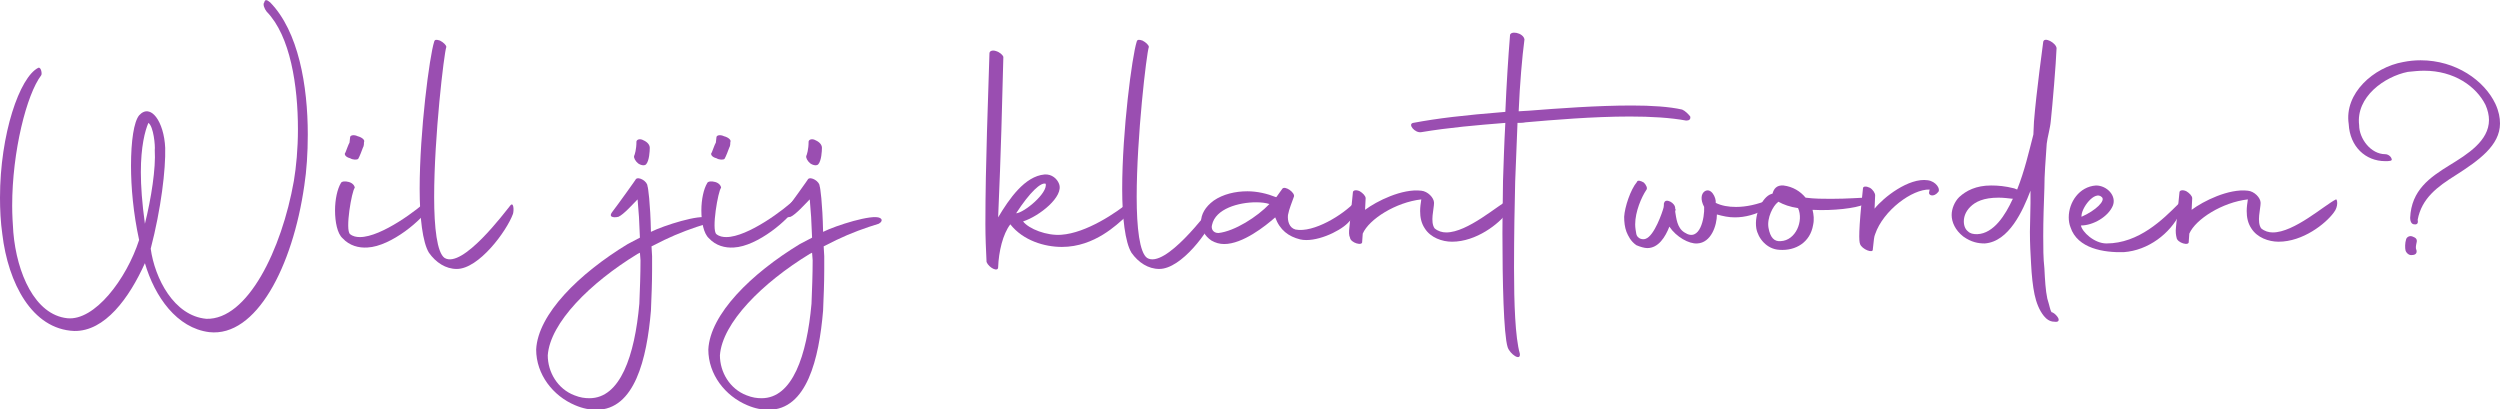 <?xml version="1.0" encoding="utf-8"?>
<!-- Generator: Adobe Illustrator 26.0.0, SVG Export Plug-In . SVG Version: 6.00 Build 0)  -->
<svg version="1.1" id="Laag_1" xmlns="http://www.w3.org/2000/svg" xmlns:xlink="http://www.w3.org/1999/xlink" x="0px" y="0px"
	 viewBox="0 0 431.3 70.6" style="enable-background:new 0 0 431.3 70.6;" xml:space="preserve">
<style type="text/css">
	.st0{enable-background:new    ;}
	.st1{fill:#9A4EB1;}
</style>
<g class="st0">
	<path class="st1" d="M12.8,57.1C5.5,56.8,1.4,48.8,0.4,40.4C0.1,38.3,0,36.1,0,34.1c0-11,3.4-20.8,6.6-22.4
		c0.5-0.2,0.7,1.1,0.5,1.3c-2.5,3.3-5,13.1-5,22.5c0,1.6,0.1,3.1,0.2,4.6c0.6,7,3.7,14.2,9.3,14.8c4.7,0.5,10.2-6.7,12.4-13.5
		c-1-4.6-1.4-9.1-1.4-12.8c0-4.3,0.5-7.6,1.4-8.7c2-2.2,4.3,1.1,4.5,5.6c0.1,3.7-0.7,10.5-2.5,17.4c0.7,5.1,4,11.6,9.6,12.1
		c7.1,0.2,13-11.9,15.1-23.8c0.4-2.4,0.7-5.5,0.7-8.9c0-7.5-1.3-16.1-5.4-20.3c-0.4-0.5-0.7-1.3-0.4-1.6c0.1-0.5,0.4-0.5,1,0
		c4.9,5,6.5,14.4,6.5,22.8c0,3.2-0.2,6.2-0.6,8.8c-2,14-8.3,26.2-16.4,25.3c-5.6-0.7-9.4-6.1-11.1-11.9
		C22.3,51.4,18.1,57.2,12.8,57.1z M25.6,21.2c-0.6,1.4-1.3,4.1-1.3,8.5c0,2.4,0.2,5.3,0.7,8.9c1.1-4.4,1.9-9.6,1.7-12.7
		C26.8,25.2,26.5,21.8,25.6,21.2z"/>
	<path class="st1" d="M57.8,36.3c0-1.9,0.4-3.7,1-4.7c0.1-0.3,0.7-0.4,1.4-0.2c0.7,0.2,1,0.7,1,1c-0.5,0.5-1.7,7.3-0.8,8
		c0.5,0.4,1.1,0.5,1.7,0.5c3.7,0,10.1-4.8,11.9-6.6c0.2-0.2,0.8,0.1,0.1,1.4c-1.1,2.1-6.6,6.8-10.7,7c-1.5,0.1-3.1-0.3-4.3-1.6
		C58.2,40.3,57.8,38.3,57.8,36.3z M59.6,26.3c0.1-0.2,0.5-1.4,0.7-1.7l0.1-0.9c0-0.4,0.7-0.5,1.3-0.2c0.8,0.2,1.3,0.7,1.1,1
		c0,0.2,0,0.7-0.2,1c-0.1,0.3-0.6,1.6-0.8,1.9c-0.2,0.2-0.9,0.2-1.4-0.1C59.6,27.1,59.3,26.6,59.6,26.3z"/>
	<path class="st1" d="M74,43.6c-1.1-1.8-1.6-6.1-1.6-11c0-10,1.7-22.9,2.5-25.4c0.1-0.4,0.4-0.4,1-0.2C76.5,7.3,77,7.8,77,8.1
		c-0.4,1.1-2.1,15.5-2.1,25.9c0,5.3,0.5,9.6,1.8,10.5c3.1,1.9,10.4-7.9,11.3-9c0.6-0.8,0.7,0.7,0.5,1.4c-1.1,3-5.9,9.5-9.7,9.5
		C76.9,46.4,75.2,45.3,74,43.6z"/>
	<path class="st1" d="M92.5,60.3c0.3-6.1,7.4-13.1,15.8-18.2l2.1-1.1c-0.1-2.9-0.2-4.4-0.4-6.6l-0.2,0.2c-0.6,0.6-2.2,2.4-3.1,2.8
		c-0.3,0.1-1.9,0.3-1.1-0.8c1-1.3,4.3-5.9,4.1-5.7c0.5-0.5,2,0.4,2,1.2c0.1,0.1,0.5,2.9,0.6,7.9c2.2-1.1,8.5-3.1,9.8-2.4
		c0.6,0.3,0.2,0.8-0.2,1c-2.3,0.7-4.8,1.6-7.3,2.8l-2.2,1.1l0.1,1.7v2.3c0,2.3-0.1,4.7-0.2,7.1c-0.7,8.3-2.8,17.1-9.4,17.1
		c-1.1,0-2.3-0.2-3.7-0.8C95.4,68.3,92.5,64.6,92.5,60.3z M110.5,44.9l-0.1-1.3l-0.4,0.2c-8.2,5-15.1,11.9-15.5,17.5
		c0,2.9,1.7,5.8,4.6,6.9c1,0.4,1.8,0.5,2.6,0.5c5.3,0,7.8-7.3,8.6-16.3C110.4,49.9,110.5,47.3,110.5,44.9z M109.4,26.9
		c0.1-0.2,0.4-1.1,0.4-2.5c0.1-0.4,0.7-0.5,1.2-0.2c0.7,0.3,1.1,0.8,1.1,1.3c0,0.6-0.1,2.2-0.6,2.8c-0.2,0.3-0.8,0.3-1.4-0.1
		C109.6,27.8,109.3,27.2,109.4,26.9z"/>
	<path class="st1" d="M121,36.3c0-1.9,0.4-3.7,1-4.7c0.1-0.3,0.7-0.4,1.4-0.2c0.7,0.2,1,0.7,1,1c-0.5,0.5-1.7,7.3-0.8,8
		c0.5,0.4,1.1,0.5,1.7,0.5c3.7,0,10.1-4.8,11.9-6.6c0.2-0.2,0.8,0.1,0.1,1.4c-1.1,2.1-6.6,6.8-10.7,7c-1.5,0.1-3.1-0.3-4.3-1.6
		C121.4,40.3,121,38.3,121,36.3z M122.8,26.3c0.1-0.2,0.5-1.4,0.7-1.7l0.1-0.9c0-0.4,0.7-0.5,1.3-0.2c0.8,0.2,1.3,0.7,1.1,1
		c0,0.2,0,0.7-0.2,1c-0.1,0.3-0.6,1.6-0.8,1.9c-0.2,0.2-0.9,0.2-1.4-0.1C122.8,27.1,122.5,26.6,122.8,26.3z"/>
	<path class="st1" d="M122.2,60.3c0.3-6.1,7.4-13.1,15.8-18.2l2.1-1.1c-0.1-2.9-0.2-4.4-0.4-6.6l-0.2,0.2c-0.6,0.6-2.2,2.4-3.1,2.8
		c-0.3,0.1-1.9,0.3-1.1-0.8c1-1.3,4.3-5.9,4.1-5.7c0.5-0.5,2,0.4,2,1.2c0.1,0.1,0.5,2.9,0.6,7.9c2.2-1.1,8.5-3.1,9.8-2.4
		c0.6,0.3,0.2,0.8-0.2,1c-2.3,0.7-4.8,1.6-7.3,2.8l-2.2,1.1l0.1,1.7v2.3c0,2.3-0.1,4.7-0.2,7.1c-0.7,8.3-2.8,17.1-9.4,17.1
		c-1.1,0-2.3-0.2-3.7-0.8C125.1,68.3,122.2,64.6,122.2,60.3z M140.2,44.9l-0.1-1.3l-0.4,0.2c-8.2,5-15.1,11.9-15.5,17.5
		c0,2.9,1.7,5.8,4.6,6.9c1,0.4,1.8,0.5,2.6,0.5c5.3,0,7.8-7.3,8.6-16.3C140.1,49.9,140.2,47.3,140.2,44.9z M139.1,26.9
		c0.1-0.2,0.4-1.1,0.4-2.5c0.1-0.4,0.7-0.5,1.2-0.2c0.7,0.3,1.1,0.8,1.1,1.3c0,0.6-0.1,2.2-0.6,2.8c-0.2,0.3-0.8,0.3-1.4-0.1
		C139.3,27.8,139,27.2,139.1,26.9z"/>
	<path class="st1" d="M183.2,42.6c-3,0-6.7-1.1-8.9-3.9c-1.3,1.7-2,4.7-2.1,7.4c0,0.9-1.6,0.1-2-0.9c-0.1-2.1-0.2-4.3-0.2-6.5
		c0-10.7,0.5-22.1,0.7-29.5c0-0.4,0.5-0.6,1.1-0.4c0.7,0.2,1.2,0.7,1.3,1c-0.2,7.7-0.4,16.4-0.9,27.7c1.9-3.2,4.6-7.1,8-7.4
		c1.3-0.1,2.2,0.8,2.5,1.6c0.9,2.2-3.4,5.6-6.2,6.5c1,1.3,4.1,2.5,6.6,2.3c4.3-0.3,9.5-3.8,11.9-5.8c0.8-0.7,0.1,1.9-1,2.9
		C192.8,38.6,188.9,42.6,183.2,42.6z M175.3,36.8c1.4-0.1,5.5-3.5,5.1-5.1C179.6,31.4,177.7,33.1,175.3,36.8z"/>
	<path class="st1" d="M195.2,43.6c-1.1-1.8-1.6-6.1-1.6-11c0-10,1.7-22.9,2.5-25.4c0.1-0.4,0.4-0.4,1-0.2c0.6,0.3,1.1,0.8,1.1,1.1
		c-0.4,1.1-2.1,15.5-2.1,25.9c0,5.3,0.5,9.6,1.8,10.5c3.1,1.9,10.4-7.9,11.3-9c0.6-0.8,0.7,0.7,0.5,1.4c-1.1,3-5.9,9.5-9.7,9.5
		C198.1,46.4,196.4,45.3,195.2,43.6z"/>
	<path class="st1" d="M207.2,38.3c0-1.3,0.7-2.6,2.2-3.7c1.6-1.1,3.7-1.6,5.8-1.6c1.7,0,3.4,0.4,4.9,1h0.1l1-1.4
		c0.4-0.7,2.4,0.7,2,1.4c-0.3,0.9-0.8,2-1,3.1c-0.1,1,0.2,2.2,1.3,2.5c3.1,0.6,8.2-2.5,10.4-4.9c1-1,1.9,0.5-1.4,3.8
		c-1.5,1.5-5.6,3.4-8.2,2.8c-2-0.5-3.5-1.6-4.3-3.8c-1.7,1.5-5.6,4.6-8.8,4.6c-0.8,0-1.5-0.2-2.2-0.6
		C207.8,40.7,207.2,39.5,207.2,38.3z M219,35.2c-0.6-0.2-1.4-0.3-2.3-0.3c-3,0-7,1.1-7.6,3.9c-0.2,0.7,0.2,1.4,1.1,1.4
		C213,39.9,216.9,37.4,219,35.2z"/>
	<path class="st1" d="M232.8,39.2l0.6-6c0-0.4,0.6-0.5,1.2-0.2c0.5,0.3,1,0.8,1,1.2l-0.1,2c2-1.5,6.4-3.7,9.7-3.3
		c1.1,0.1,2.2,1.2,2.2,2.1c0,1-0.7,3.3,0.1,4.4c0.6,0.5,1.3,0.7,2,0.7c3.7,0,8.9-4.7,10.9-5.7c0.2-0.1,0.5,1.2-0.4,2.3
		c-1.4,1.9-5.3,5-9.5,5c-1.7,0-3.7-0.7-4.7-2.3c-0.6-0.9-0.8-1.9-0.8-3c0-0.7,0.1-1.3,0.2-2c-4.4,0.5-9,3.4-10.1,5.9l-0.1,1.4
		c0.1,0.8-2,0.2-2.1-0.7C232.7,40.6,232.7,40,232.8,39.2z"/>
	<path class="st1" d="M259.2,40.3c0-3.5,0.1-6.7,0.1-9.1c0.1-2.8,0.2-6.4,0.4-10c-5,0.4-9.7,0.8-14.5,1.6c-1.1,0.2-2.4-1.4-1.4-1.6
		c4.3-0.8,8.5-1.3,15.9-1.9c0.2-4.7,0.5-9.4,0.8-13.1c-0.1-1,2.3-0.6,2.5,0.6c-0.4,3-0.8,7.7-1,12.4c0.5,0,1.1-0.1,1.7-0.1
		c5.1-0.4,11.9-0.9,17.8-0.9c3.4,0,6.5,0.2,8.7,0.7c0.5,0.2,1.1,0.8,1.4,1.2c0.1,0.5-0.2,0.7-0.7,0.7c-2.7-0.5-6.1-0.7-9.7-0.7
		c-6.4,0-13.4,0.6-18,1c-0.5,0.1-0.9,0.1-1.4,0.1l-0.4,10.1c-0.1,3.8-0.2,9.5-0.2,14.9c0,6.1,0.2,12,1,14.8c0.2,1.4-1.7,0.1-2.1-1.1
		C259.4,57.7,259.2,48.4,259.2,40.3z"/>
	<path class="st1" d="M294.1,33c1.1-0.7,2,1.1,1.9,2c1,0.5,2.2,0.7,3.5,0.7c1.7,0,3.7-0.4,5.8-1.3c1.7-0.5,0.4,1.1-0.5,1.6
		c-1.9,1-3.7,1.5-5.5,1.5c-1.1,0-2-0.2-3.1-0.5c0,1.9-1,4.9-3.4,5c-1.4,0.1-3.6-1.1-4.8-2.9c-0.7,1.8-1.9,3.7-3.8,3.7
		c-0.5,0-1.2-0.2-1.9-0.5c-1-0.7-1.4-1.6-1.7-2.3c-0.3-0.8-0.4-1.7-0.4-2.6c0.1-1.7,1.1-4.7,2.2-6c0.1-0.4,0.7-0.2,1.2,0.1
		c0.4,0.4,0.7,1,0.4,1.3c-0.8,1.2-1.9,3.7-1.9,5.9c0,0.6,0.1,1.1,0.2,1.7c0.2,0.8,1.1,1,1.6,0.8c1.5-0.5,2.9-4.6,3.1-5.4
		c0.1-0.5,0-0.7,0.1-0.8c0.2-0.9,2,0,1.9,1c0.1,0.1,0.1,0.2,0,0.5c0.2,1.1,0.3,2.8,1.6,3.6c2.7,1.8,3.5-2.6,3.4-4.4
		C293.3,34.4,293.5,33.4,294.1,33z"/>
	<path class="st1" d="M312.7,36.2c0.2,0.8,0.3,1.7,0.1,2.6c-0.5,3-3,4.5-5.8,4.3c-2.2-0.1-3.7-2-4-3.7c-0.4-2.5,1.1-5.4,2.5-5.9
		c0.1,0,0.2-0.1,0.3-0.1c0.2-0.8,0.7-1.5,1.9-1.4c1.6,0.2,2.9,1,3.8,2.1c1.5,0.2,3.1,0.2,4.4,0.2c2.8,0,5.2-0.2,5.7-0.2
		c1.7-0.1,1.3,0.7-0.1,1.2C320.2,35.9,316.3,36.4,312.7,36.2z M305.1,39.3c0.3,1.7,1,2.4,2.1,2.3c2.6-0.1,4-3.5,3-5.7
		c-1.4-0.2-2.5-0.6-3.4-1.1l-0.1,0.1C305.9,35.5,304.8,37.6,305.1,39.3z"/>
	<path class="st1" d="M321.4,32.5c0-0.4,0.6-0.4,1.2-0.1c0.5,0.3,0.9,0.9,0.9,1.3l-0.1,2.3c1.5-1.9,5.9-5.4,9.2-4.9
		c1.4,0.2,2.2,1.5,1.8,2c-0.8,1-1.7,0.6-1.6,0.1l0.1-0.5c-3-0.1-8,3.6-9.4,7.7c-0.2,0.5-0.2,0.8-0.4,2.6c0.1,0.8-1.9,0-2.2-0.9
		C320.7,41.6,320.6,40,321.4,32.5z"/>
	<path class="st1" d="M352.6,54.5c-0.8-1-1.3-2.3-1.6-3.7c-0.3-1.4-0.5-3.3-0.6-5.3c-0.1-1.7-0.2-3.5-0.2-5.5c0-1.6,0.1-3.2,0.1-4.9
		v-2.2c-1.3,3.4-3.7,8.8-7.9,9.1c-1.1,0-2.3-0.2-3.7-1.2c-1.4-1.1-2-2.5-2-3.7c0-1.1,0.5-2.3,1.3-3.1c1.2-1.1,2.9-2,5.5-2
		c1.2,0,2.4,0.1,4,0.5l0.5,0.2c1.3-3.3,2-6.4,2.8-9.5l0.1-2.2c0.4-5.1,1.6-13.7,1.6-13.8c0.2-0.9,2.2,0.2,2.3,1.1
		c-0.1,2.7-0.7,9.8-1,12.6c-0.1,1.2-0.6,2.9-0.7,3.9c-0.2,3-0.4,5.3-0.4,7.6c-0.1,2.8-0.2,5.6-0.2,8.3c0,2,0,3.8,0.2,5.6
		c0.1,2,0.2,3.8,0.5,5.2c0.4,1.3,0.5,2,0.7,2.3l0.1,0.1h0.1c0.4,0.2,0.8,0.6,1,1c0.2,0.5-0.1,0.7-0.7,0.6
		C353.6,55.5,353,55,352.6,54.5z M347.2,34.4l0.1-0.1c-0.9-0.1-1.7-0.2-2.5-0.2c-2.6,0-4,0.7-4.9,1.6c-0.8,0.8-1.1,1.7-1.1,2.5
		s0.3,1.4,0.7,1.7c0.4,0.4,0.9,0.5,1.6,0.5C344,40.3,346,37,347.2,34.4z"/>
	<path class="st1" d="M357.2,39.2c-0.2-0.5-0.3-1.1-0.3-1.7c0-2.6,1.8-5.3,4.7-5.5c1.9,0,3.6,1.8,2.9,3.5c-0.8,1.9-3.4,3.4-5.5,3.4
		c0.2,1.1,2.3,3.1,4.4,3.1c5.6,0,9.8-4.2,12.4-6.8c1.4-1.4,1.1-0.1,0.3,1.6c-1.7,3.5-5.5,6.4-9.7,6.7
		C363,43.6,358.4,42.9,357.2,39.2z M359.1,37.4c2.5-1.1,4.2-2.8,3.5-3.4C361.4,32.8,359,35.9,359.1,37.4z"/>
	<path class="st1" d="M375.4,39.2l0.6-6c0-0.4,0.6-0.5,1.2-0.2c0.5,0.3,1,0.8,1,1.2l-0.1,2c2-1.5,6.4-3.7,9.7-3.3
		c1.1,0.1,2.2,1.2,2.2,2.1c0,1-0.7,3.3,0.1,4.4c0.6,0.5,1.3,0.7,2,0.7c3.7,0,8.9-4.7,10.9-5.7c0.2-0.1,0.5,1.2-0.4,2.3
		c-1.4,1.9-5.3,5-9.5,5c-1.7,0-3.7-0.7-4.7-2.3c-0.6-0.9-0.8-1.9-0.8-3c0-0.7,0.1-1.3,0.2-2c-4.4,0.5-9,3.4-10.1,5.9l-0.1,1.4
		c0.1,0.8-2,0.2-2.1-0.7C375.4,40.6,375.3,40,375.4,39.2z"/>
	<path class="st1" d="M415.8,37.6c0.2-4.8,3.4-7,6.8-9.1c3.1-1.9,6.8-4.2,6.8-7.8c0-0.8-0.2-1.7-0.6-2.6c-1.6-3.2-5.4-5.9-10.6-5.9
		c-0.9,0-1.8,0.1-2.8,0.2c-4,0.8-9,4.3-8.4,9.2c0,2.3,2,5,4.5,5c0.5,0,1,0.4,1.1,0.8c0.2,0.4-0.5,0.4-1.1,0.4
		c-3.4,0-6.1-2.5-6.3-6.4c-0.8-5.3,4.3-9.8,9.4-10.7c1-0.2,2-0.3,3-0.3c6.1,0,11,3.5,12.9,7.5c0.6,1.3,0.8,2.4,0.8,3.4
		c0,3.8-3.7,6.4-7.6,8.9c-3.2,2-5.9,4-6.6,7.7c0.1,0.5,0,0.9-0.6,0.8C416,38.7,415.8,38.1,415.8,37.6z M415.1,41.3
		c0.1-0.4,0.6-0.7,1.1-0.5s0.9,0.4,0.7,1.1c-0.1,0.5-0.2,0.9,0,1.3c0.1,0.5-0.2,0.8-0.8,0.8c-0.5,0.1-1-0.4-1.1-0.8
		C414.9,42.8,414.9,41.9,415.1,41.3z"/>
</g>
</svg>
